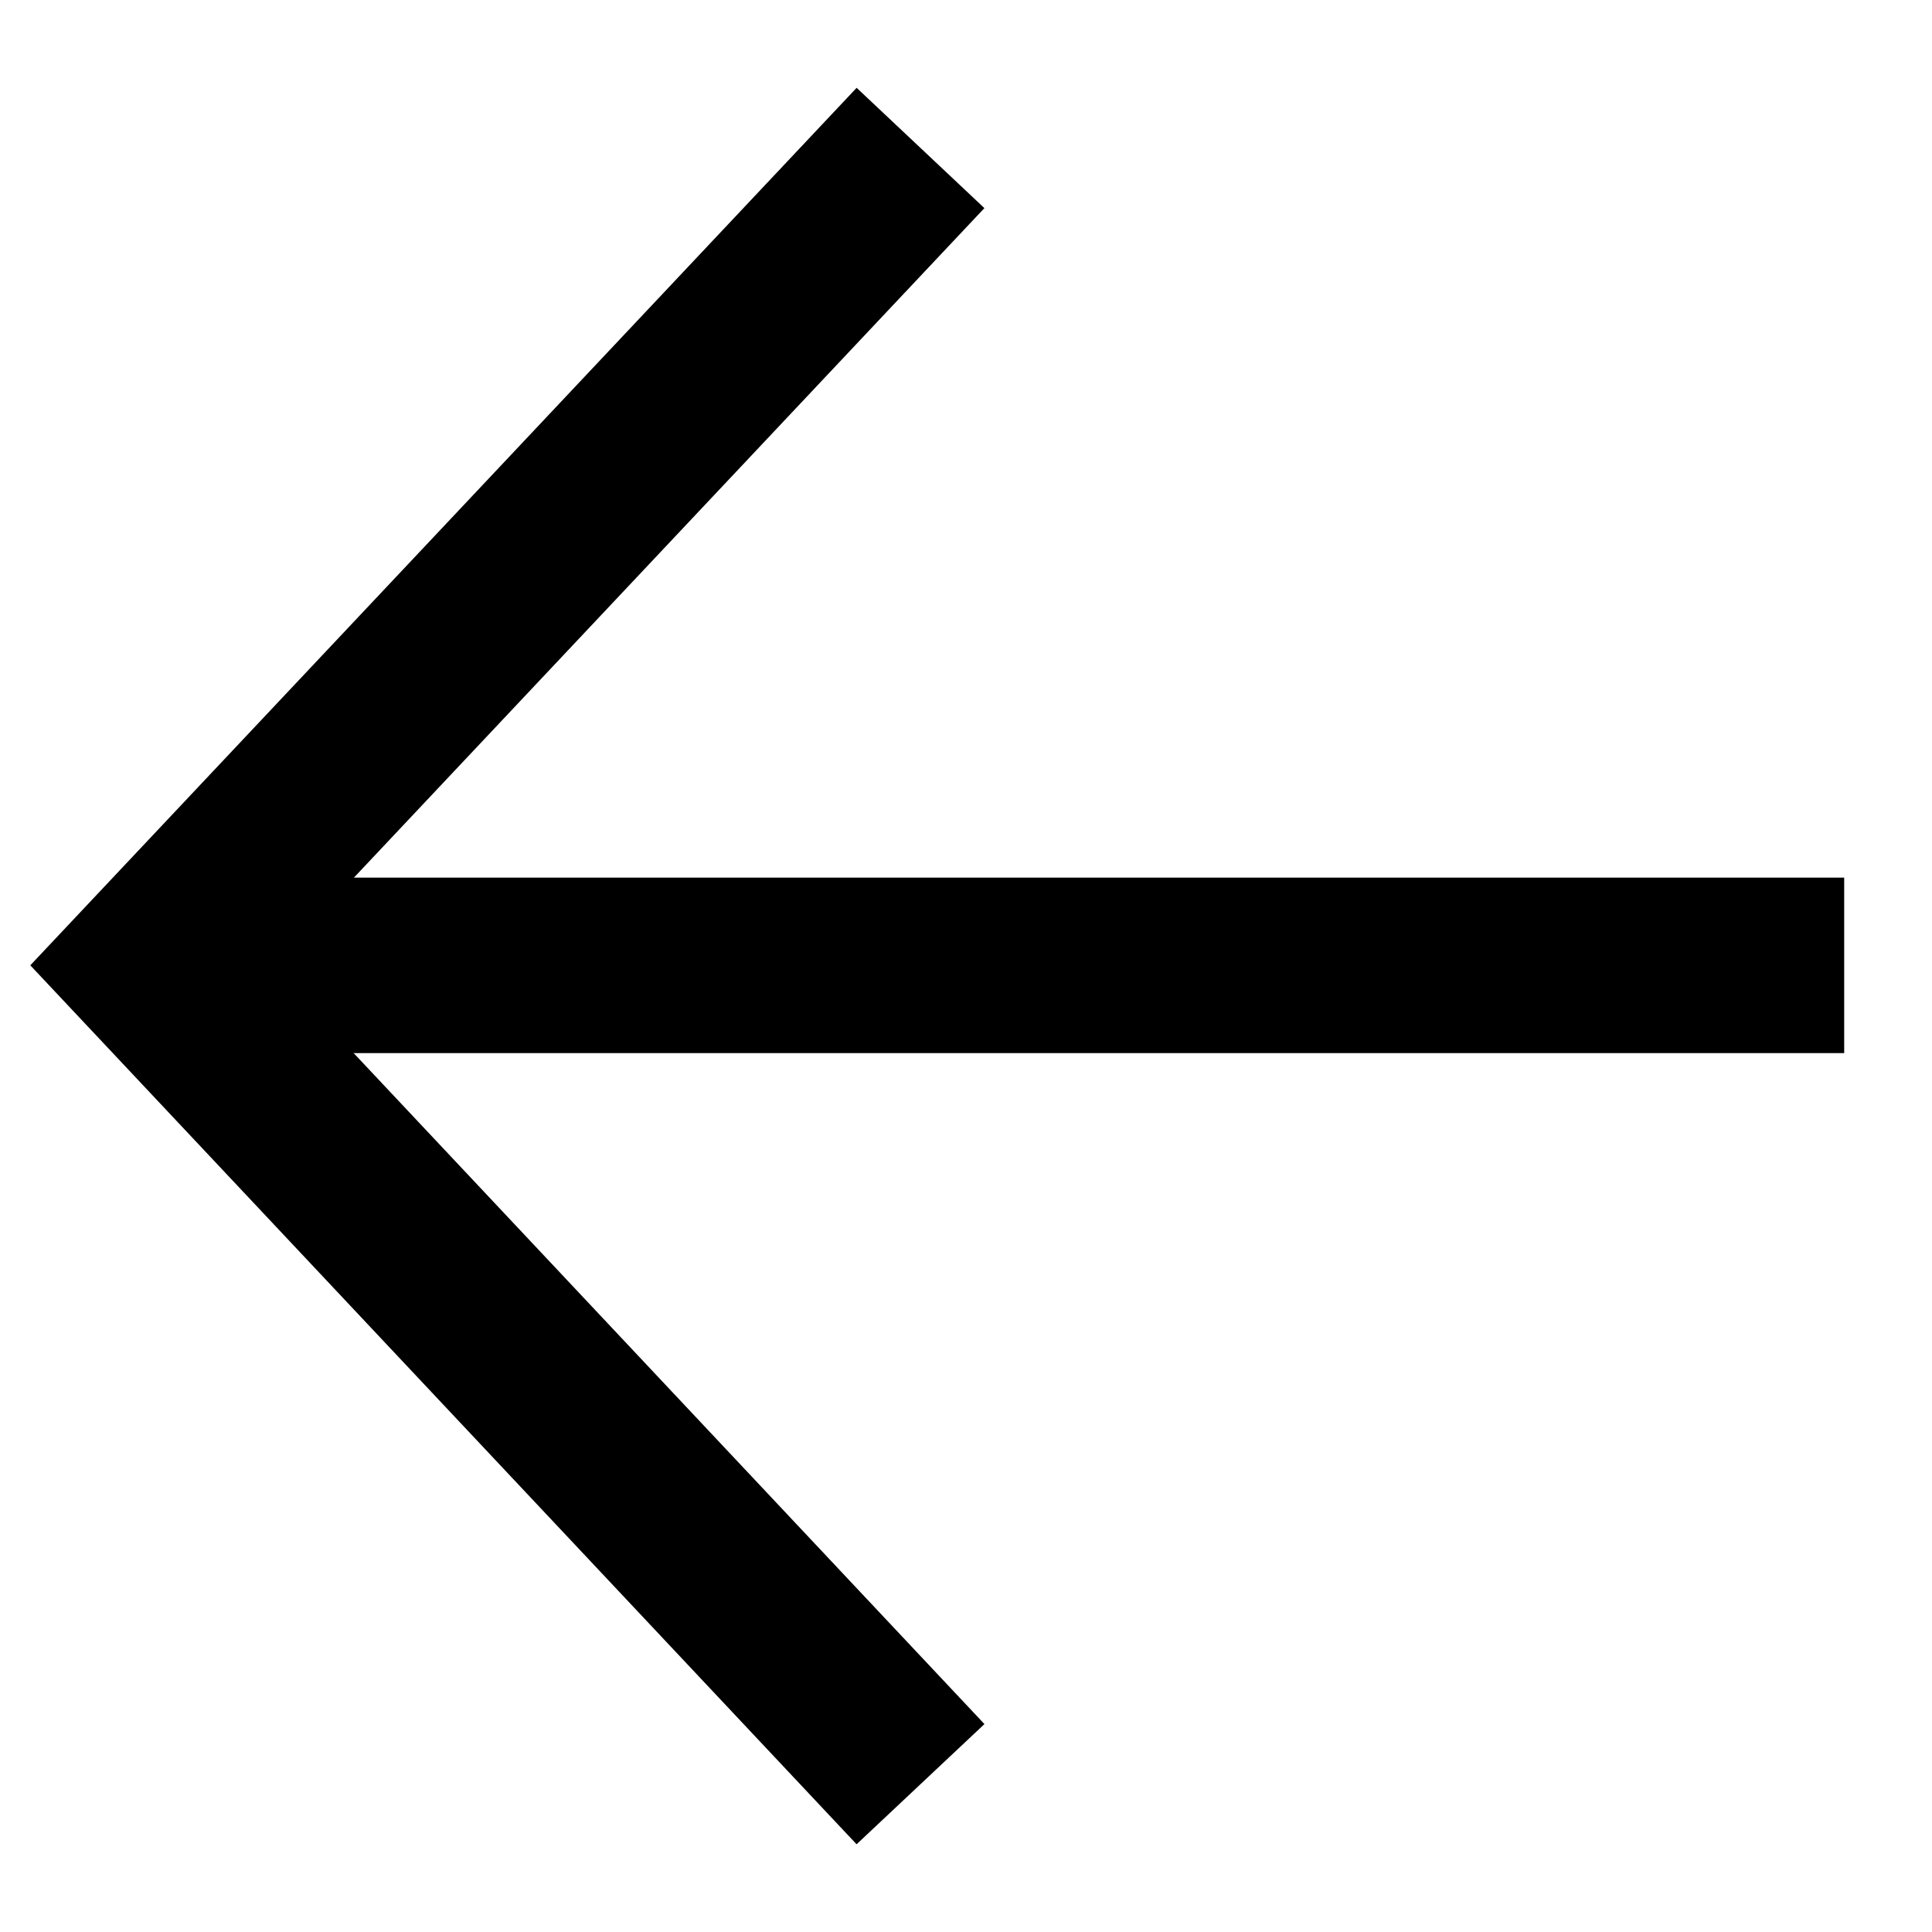 <svg xmlns="http://www.w3.org/2000/svg" xmlns:xlink="http://www.w3.org/1999/xlink" version="1.1" width="1000" height="1000" viewBox="0 0 1000 1000" xml:space="preserve">
<desc>Created with Fabric.js 3.5.0</desc>
<defs>
</defs>
<rect x="0" y="0" width="100%" height="100%" fill="#ffffff"/>
<g transform="matrix(-36.332 0 0 36.332 500 500)" id="857399">
<g style="" vector-effect="non-scaling-stroke">
		<g transform="matrix(1 0 0 1 6.131 0.001)" id="Path_17935">
<path style="stroke: rgb(0,0,0); stroke-width: 2.5; stroke-dasharray: none; stroke-linecap: butt; stroke-dashoffset: 0; stroke-linejoin: miter; stroke-miterlimit: 10; is-custom-font: none; font-file-url: none; fill: none; fill-rule: nonzero; opacity: 1;" transform=" translate(-114.603, -903.945)" d="M 109.12 892.29 l 10.966 11.645 L 109.12 915.6" stroke-linecap="round"/>
</g>
		<g transform="matrix(1 0 0 1 -0.449 -0.009)" id="Line_106">
<line style="stroke: rgb(0,0,0); stroke-width: 2.5; stroke-dasharray: none; stroke-linecap: butt; stroke-dashoffset: 0; stroke-linejoin: miter; stroke-miterlimit: 10; is-custom-font: none; font-file-url: none; fill: none; fill-rule: nonzero; opacity: 1;" x1="-12.062" y1="0" x2="12.062" y2="0"/>
</g>
</g>
</g>
</svg>